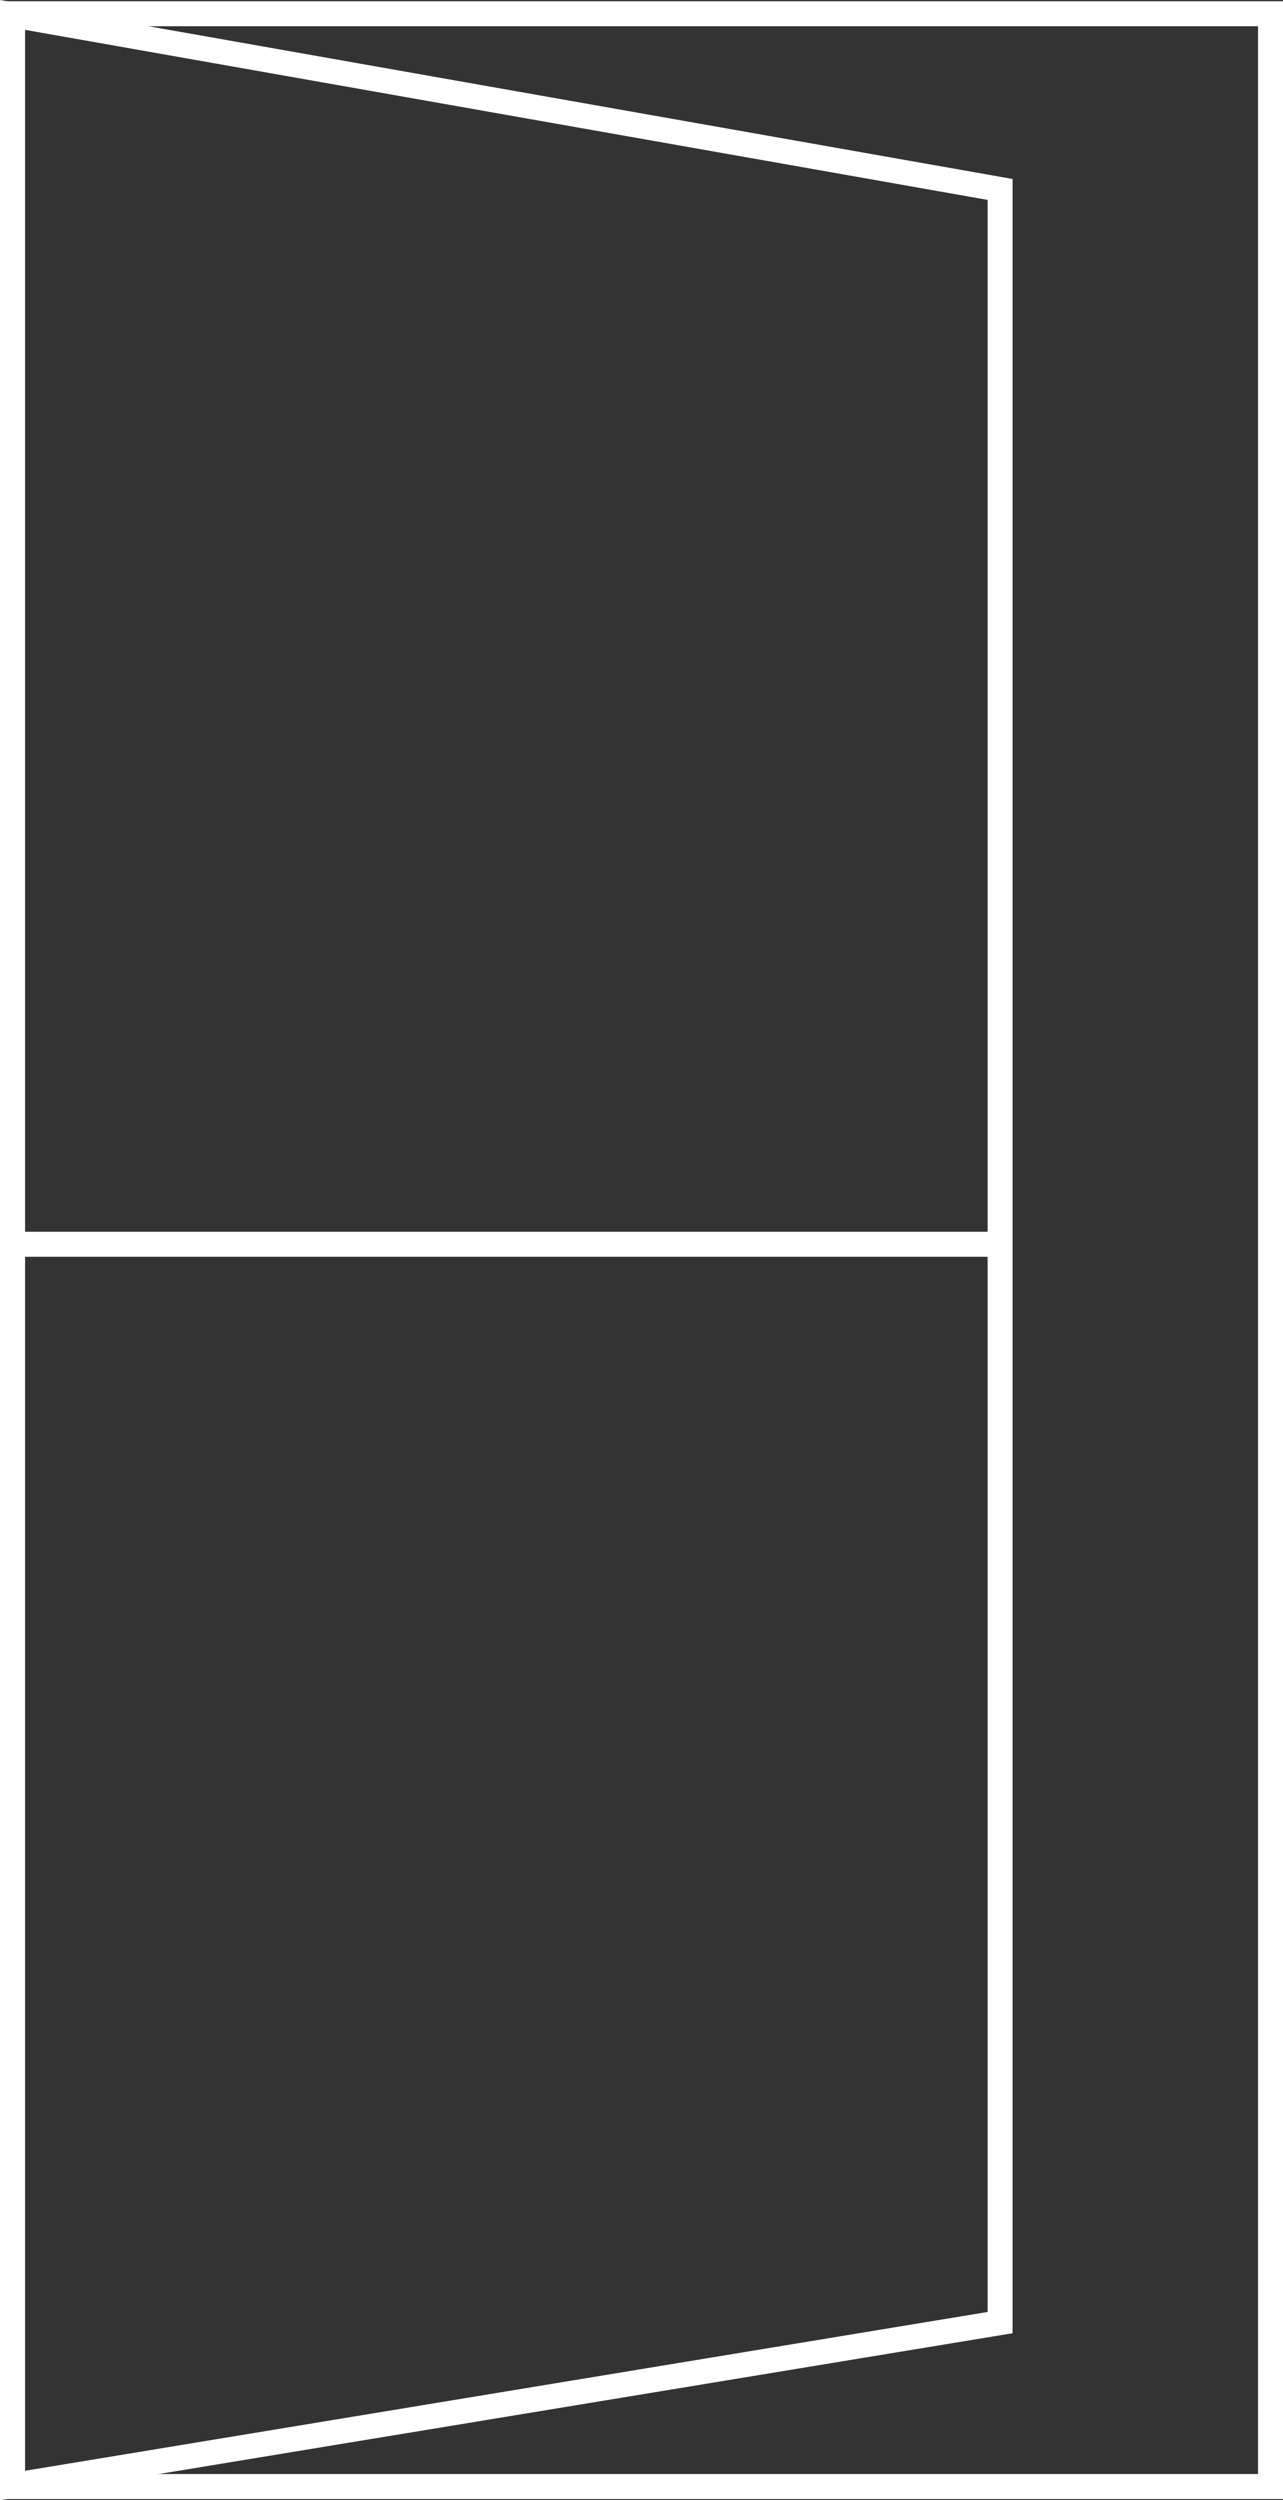 <svg width="95" height="185" viewBox="0 0 95 185" fill="none" xmlns="http://www.w3.org/2000/svg">
<rect x="0" y="0" width="95" height="185" fill="#333333" stroke="none"/>
<g clip-path="url(#clip0_763_345)">
<path d="M95 184.914H0V0.093H95V184.914ZM1.848 183.064H93.152V1.942H1.848V183.064Z" fill="white"/>
<path d="M0 185V0L74.977 13.244V172.644L0 185ZM1.848 2.207V182.823L73.129 171.071V14.792L1.848 2.207Z" fill="white"/>
<path d="M74.484 91.144H0.487V92.993H74.484V91.144Z" fill="white"/>
</g>
<defs>
<clipPath id="clip0_763_345">
<rect width="95" height="185" fill="white"/>
</clipPath>
</defs>
</svg>
